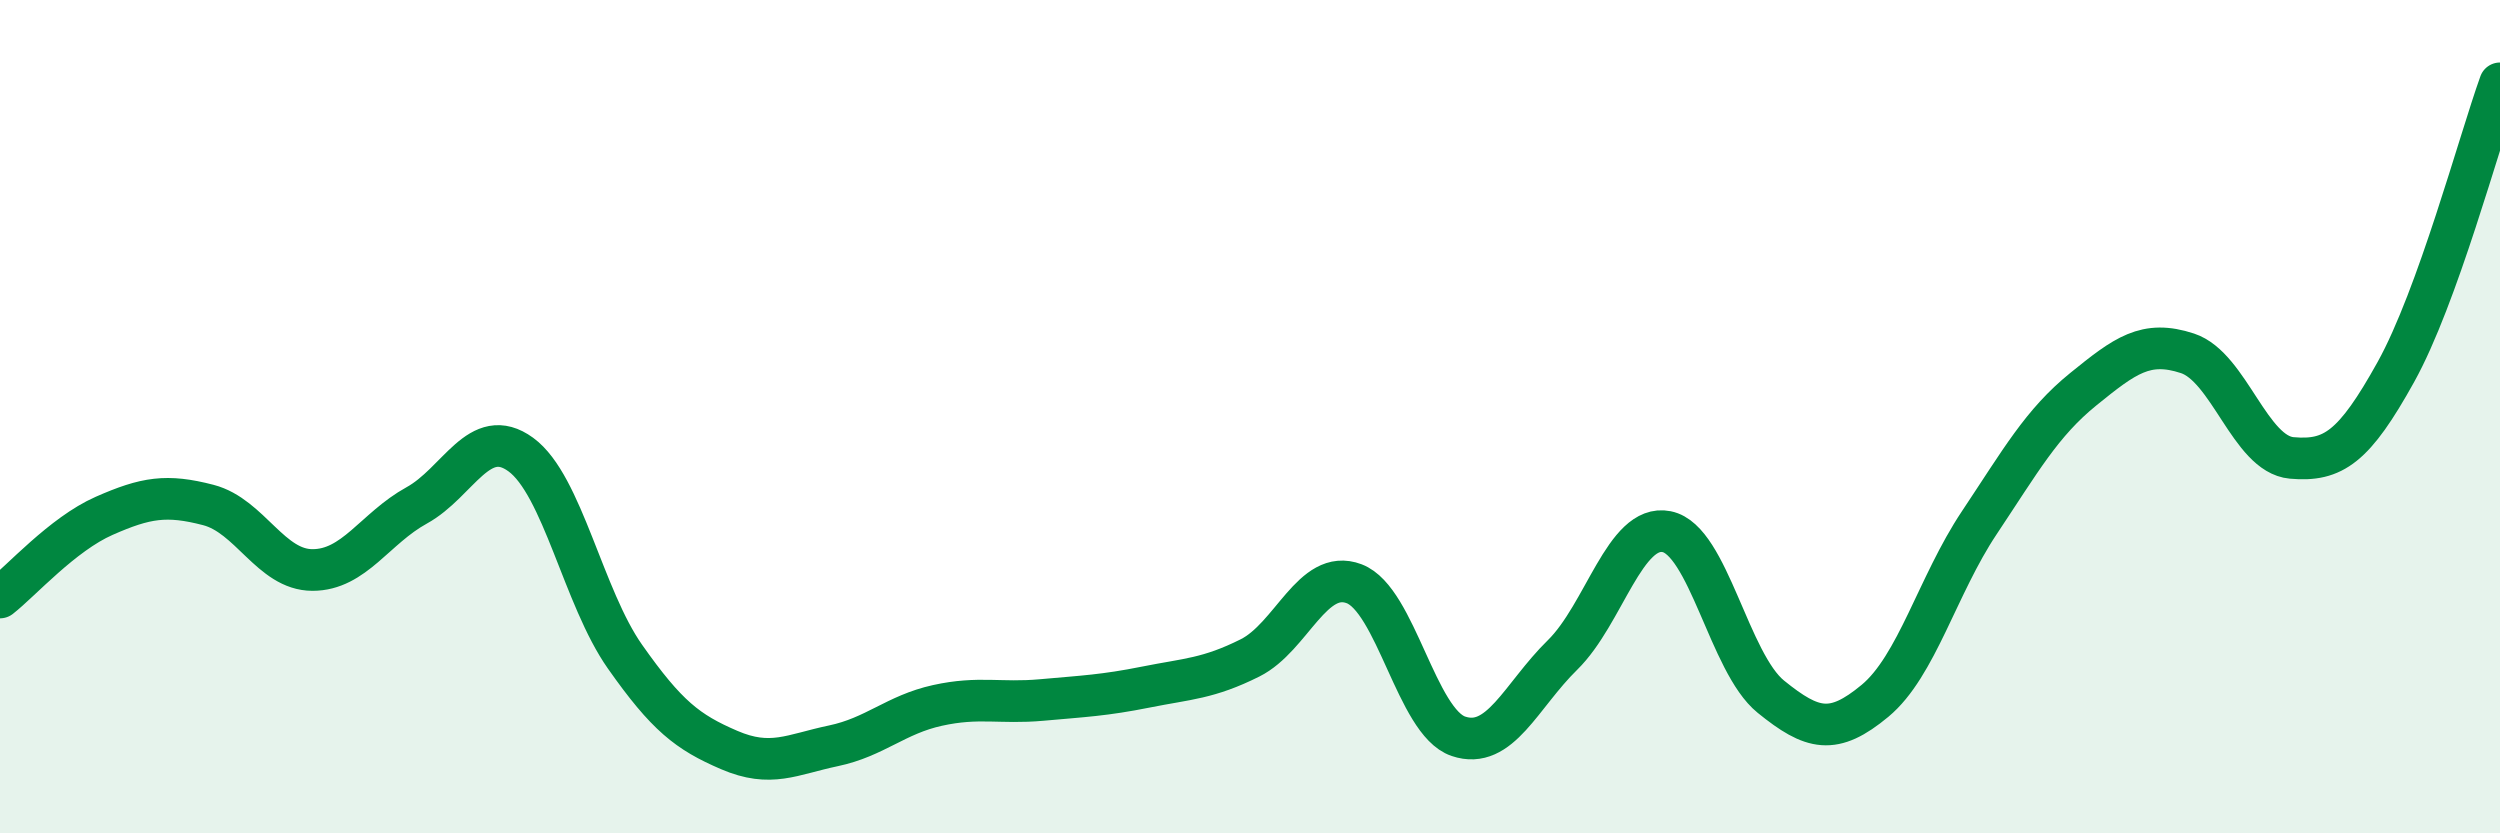 
    <svg width="60" height="20" viewBox="0 0 60 20" xmlns="http://www.w3.org/2000/svg">
      <path
        d="M 0,14.34 C 0.5,13.95 1.5,12.82 2.5,12.38 C 3.5,11.94 4,11.86 5,12.12 C 6,12.38 6.5,13.68 7.5,13.68 C 8.5,13.68 9,12.68 10,12.13 C 11,11.58 11.5,10.18 12.5,10.91 C 13.5,11.64 14,14.34 15,15.76 C 16,17.18 16.5,17.57 17.5,18 C 18.5,18.43 19,18.11 20,17.9 C 21,17.69 21.5,17.15 22.5,16.93 C 23.5,16.71 24,16.89 25,16.8 C 26,16.71 26.5,16.69 27.5,16.49 C 28.5,16.29 29,16.29 30,15.79 C 31,15.29 31.5,13.63 32.5,14.01 C 33.5,14.39 34,17.33 35,17.67 C 36,18.01 36.5,16.7 37.5,15.72 C 38.5,14.74 39,12.56 40,12.76 C 41,12.96 41.5,15.91 42.5,16.72 C 43.5,17.53 44,17.65 45,16.82 C 46,15.99 46.5,14.05 47.5,12.55 C 48.5,11.05 49,10.15 50,9.34 C 51,8.53 51.5,8.15 52.5,8.48 C 53.5,8.81 54,10.9 55,10.99 C 56,11.08 56.5,10.73 57.5,8.93 C 58.5,7.13 59.5,3.39 60,2L60 20L0 20Z"
        fill="#008740"
        opacity="0.1"
        stroke-linecap="round"
        stroke-linejoin="round"
      />
      <path
        d="M 0,14.34 C 0.5,13.95 1.5,12.82 2.5,12.38 C 3.5,11.94 4,11.86 5,12.12 C 6,12.38 6.5,13.68 7.5,13.68 C 8.5,13.68 9,12.68 10,12.13 C 11,11.58 11.5,10.18 12.5,10.91 C 13.5,11.64 14,14.34 15,15.76 C 16,17.18 16.5,17.57 17.5,18 C 18.5,18.43 19,18.11 20,17.9 C 21,17.69 21.5,17.15 22.5,16.93 C 23.5,16.71 24,16.89 25,16.8 C 26,16.71 26.5,16.69 27.5,16.49 C 28.5,16.29 29,16.29 30,15.79 C 31,15.29 31.5,13.63 32.5,14.01 C 33.5,14.39 34,17.33 35,17.67 C 36,18.01 36.5,16.7 37.5,15.72 C 38.5,14.74 39,12.56 40,12.76 C 41,12.96 41.5,15.91 42.5,16.72 C 43.5,17.53 44,17.65 45,16.82 C 46,15.99 46.5,14.05 47.5,12.55 C 48.5,11.05 49,10.15 50,9.34 C 51,8.53 51.5,8.15 52.5,8.48 C 53.5,8.81 54,10.9 55,10.99 C 56,11.08 56.5,10.73 57.5,8.93 C 58.5,7.13 59.5,3.39 60,2"
        stroke="#008740"
        stroke-width="1"
        fill="none"
        stroke-linecap="round"
        stroke-linejoin="round"
      />
    </svg>
  